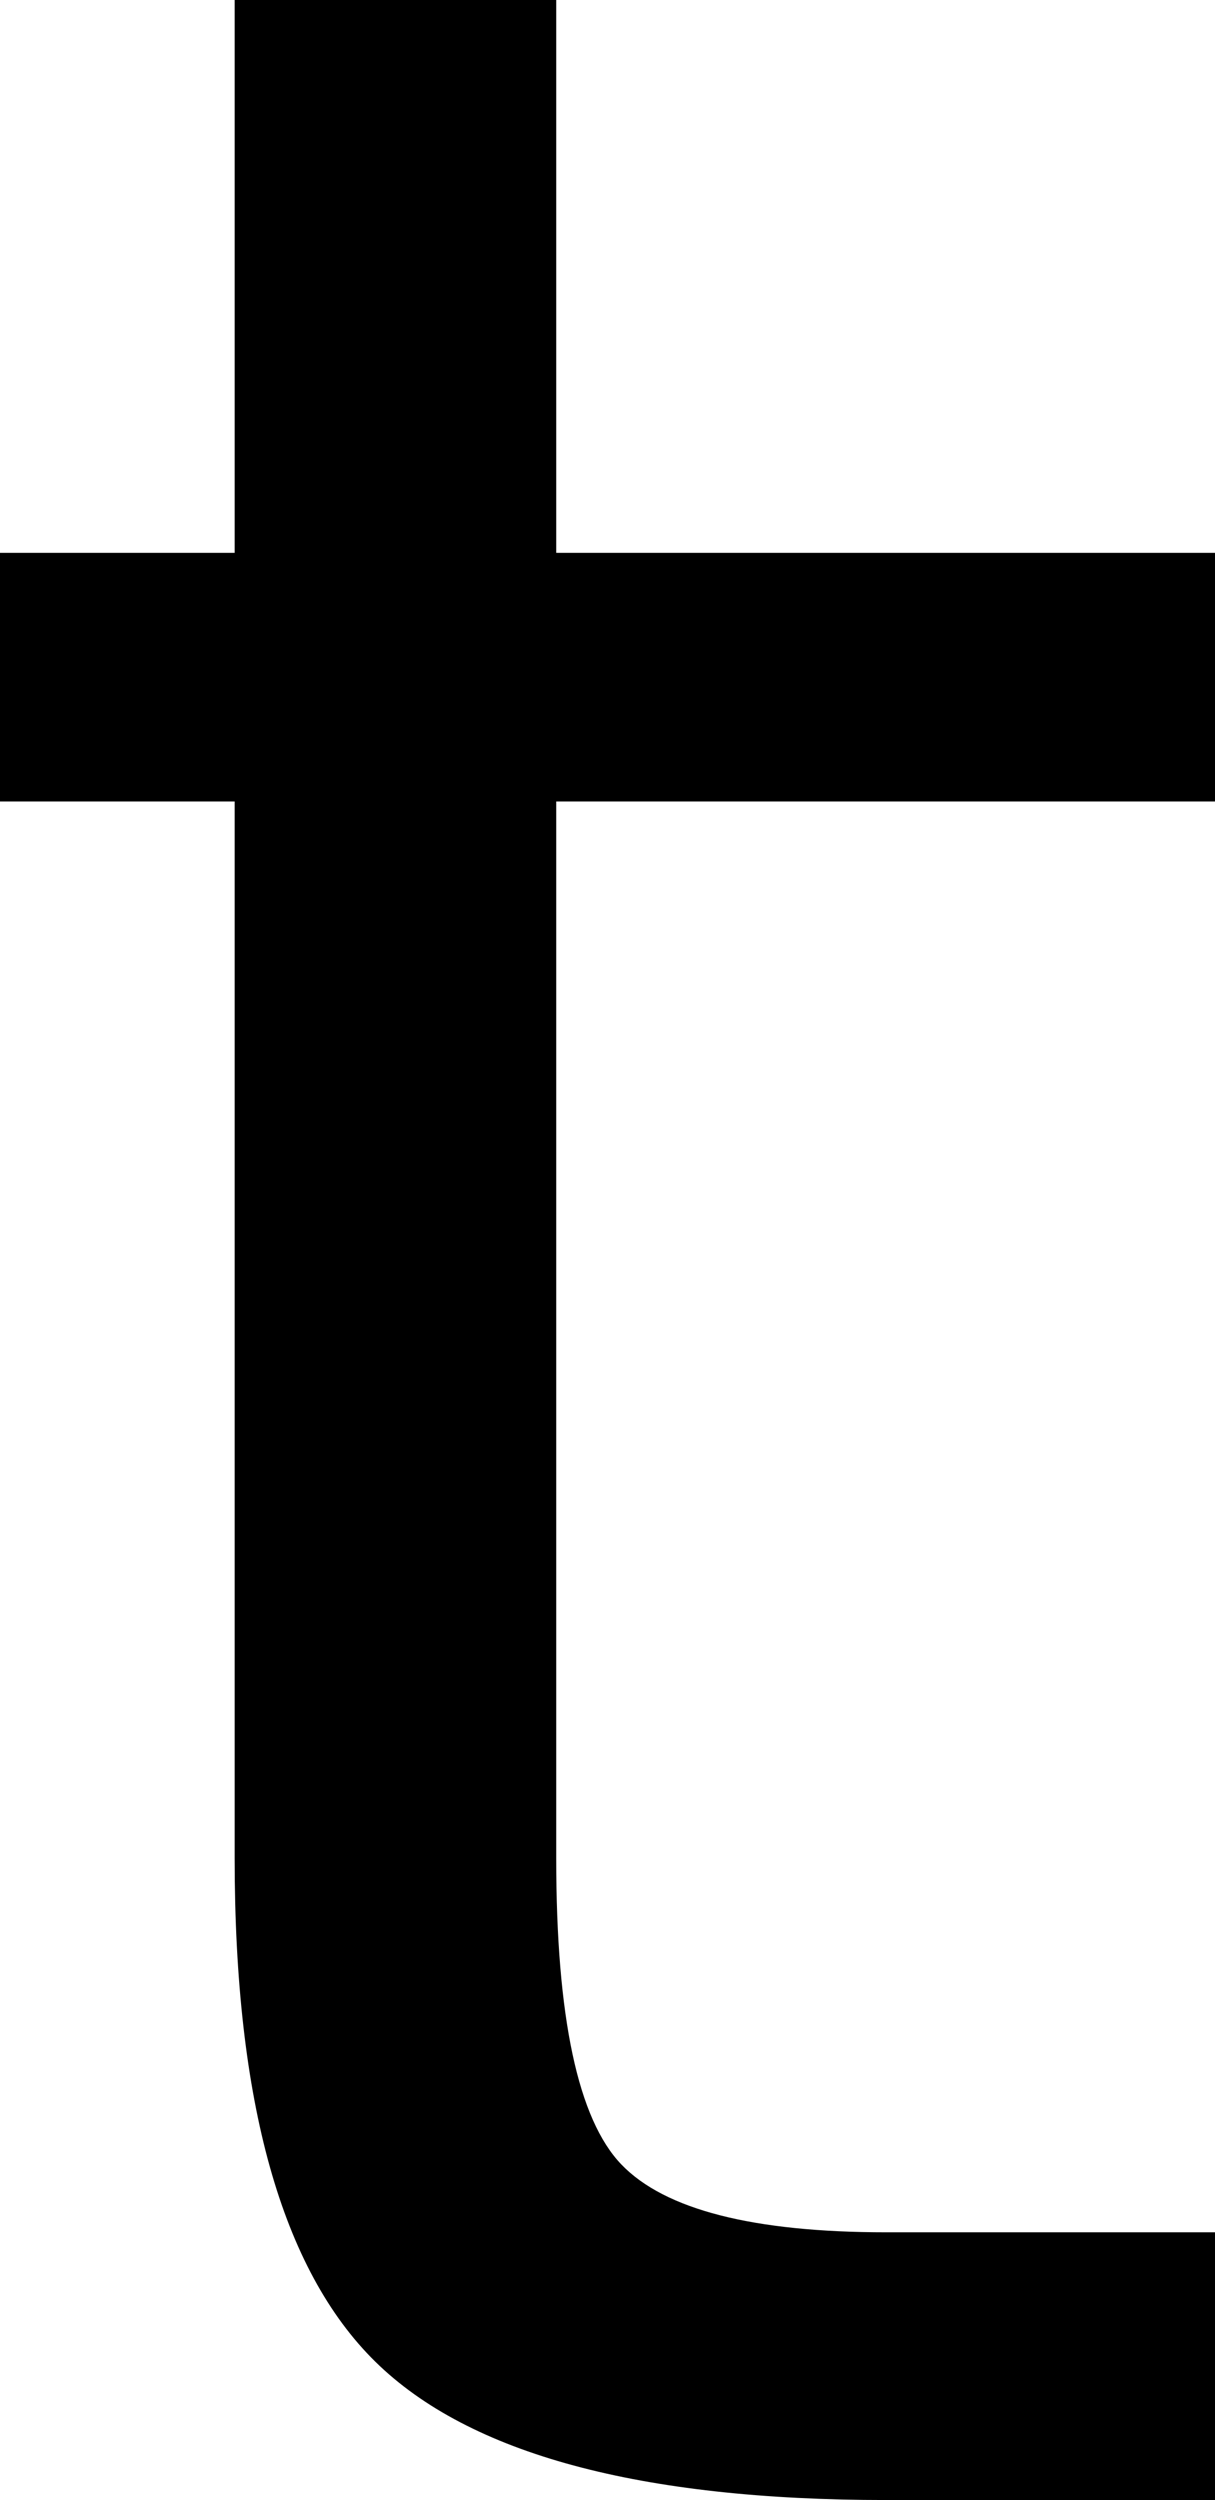 <?xml version="1.0" encoding="UTF-8" standalone="no"?>
<!-- Created with Inkscape (http://www.inkscape.org/) -->

<svg
   xmlns:dc="http://purl.org/dc/elements/1.1/"
   xmlns:cc="http://creativecommons.org/ns#"
   xmlns:rdf="http://www.w3.org/1999/02/22-rdf-syntax-ns#"
   xmlns:svg="http://www.w3.org/2000/svg"
   xmlns="http://www.w3.org/2000/svg"
   xmlns:sodipodi="http://sodipodi.sourceforge.net/DTD/sodipodi-0.dtd"
   xmlns:inkscape="http://www.inkscape.org/namespaces/inkscape"
   width="170.654"
   height="351.074"
   id="svg2"
   inkscape:label="Pozadí"
   sodipodi:version="0.32"
   inkscape:version="0.48.2 r9819"
   sodipodi:docname="0x0074.svg"
   version="1.0"
   inkscape:export-filename="/home/jspitzm/lyx/lyx-devel/lib/images/ipa/unicode-insert_0x0074.png"
   inkscape:export-xdpi="5.127121"
   inkscape:export-ydpi="5.127121">
  <defs
     id="defs1876" />
  <sodipodi:namedview
     id="base"
     pagecolor="#ffffff"
     bordercolor="#666666"
     borderopacity="1.0"
     inkscape:pageopacity="0.0"
     inkscape:pageshadow="2"
     inkscape:zoom="0.35"
     inkscape:cx="375"
     inkscape:cy="62.857143"
     inkscape:document-units="px"
     inkscape:current-layer="layer1"
     inkscape:window-width="1280"
     inkscape:window-height="968"
     inkscape:window-x="0"
     inkscape:window-y="0"
     showgrid="false"
     inkscape:window-maximized="0" />
  <g
     inkscape:label="Vrstva 1"
     inkscape:groupmode="layer"
     id="layer1"
     transform="translate(341.368,425.59)">
    <path
       transform="translate(-23.367,-155.415)"
       style="font-size:500px;font-style:normal;font-weight:normal;fill:black;fill-opacity:1;stroke:none;stroke-width:1px;stroke-linecap:butt;stroke-linejoin:miter;stroke-opacity:1;font-family:DejaVu Sans"
       d="M -239.876,-270.174 L -239.876,-192.538 L -147.347,-192.538 L -147.347,-157.626 L -239.876,-157.626 L -239.876,-9.188 C -239.876,13.11 -236.824,27.433 -230.721,33.781 C -224.617,40.128 -212.207,43.302 -193.489,43.302 L -147.347,43.302 L -147.347,80.9 L -193.489,80.9 C -228.157,80.9 -252.083,74.43 -265.266,61.491 C -278.45,48.551 -285.042,24.992 -285.042,-9.188 L -285.042,-157.626 L -318.001,-157.626 L -318.001,-192.538 L -285.042,-192.538 L -285.042,-270.174 L -239.876,-270.174 z "
       id="text1870" />
  </g>
</svg>
